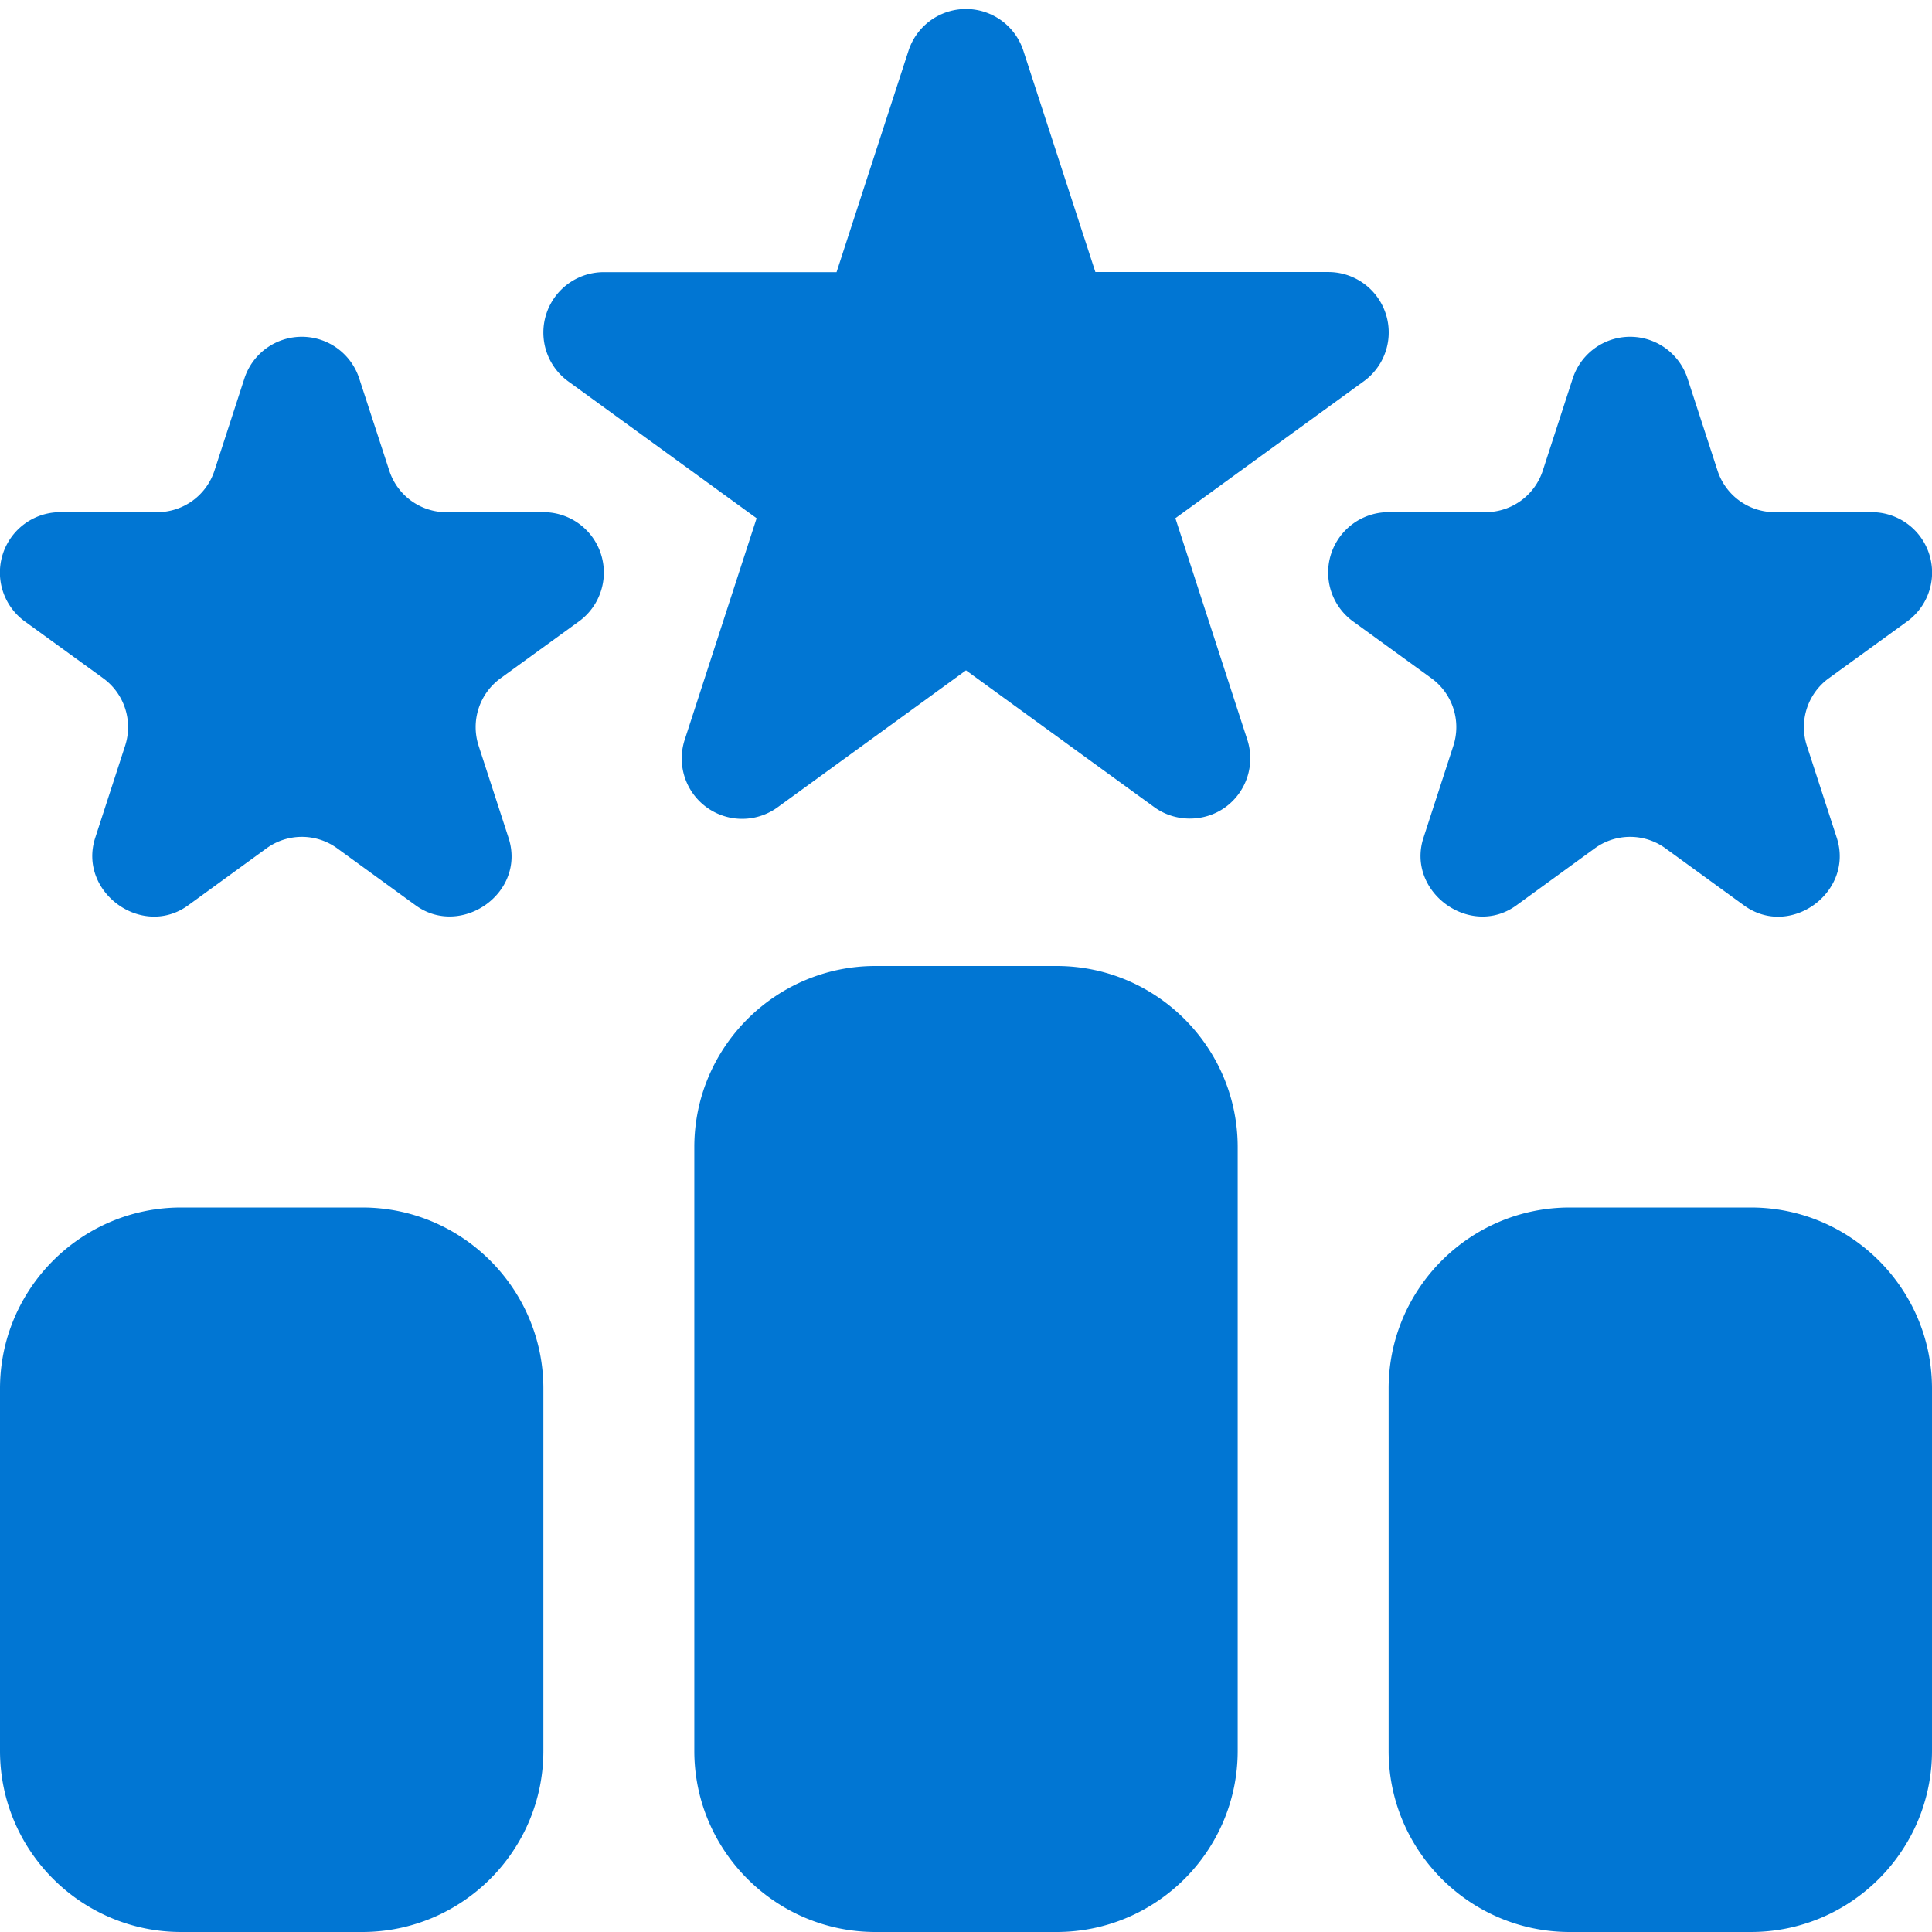 <svg xmlns="http://www.w3.org/2000/svg" version="1.1" xmlns:xlink="http://www.w3.org/1999/xlink" width="512" height="512" x="0" y="0" viewBox="0 0 32 32" style="enable-background:new 0 0 512 512" xml:space="preserve" class=""><g><path d="m19.468 8.583 3.12-2.267A1 1 0 0 0 22 4.506h-3.857L16.95.84a1 1 0 0 0-1.902 0l-1.192 3.668H10a1 1 0 0 0-.588 1.809l3.12 2.267-1.191 3.668a1 1 0 0 0 1.539 1.119L16 11.103l3.12 2.267c.348.252.83.25 1.176 0a1 1 0 0 0 .363-1.119z" fill="#0176d3" opacity="1" data-original="#000000" class=""></path><path d="M9 8.484H7.397a.997.997 0 0 1-.95-.691L5.95 6.269a1 1 0 0 0-1.902 0l-.495 1.524a.997.997 0 0 1-.951.69H1a1 1 0 0 0-.588 1.81l1.297.941a1 1 0 0 1 .363 1.119l-.495 1.524c-.29.895.775 1.675 1.54 1.118l1.295-.942a.996.996 0 0 1 1.176 0l1.296.942c.75.546 1.836-.202 1.539-1.118l-.495-1.523a.999.999 0 0 1 .363-1.12l1.297-.941A1 1 0 0 0 9 8.483zM24.072 12.353l-.495 1.524c-.29.895.778 1.673 1.54 1.118l1.295-.942a.996.996 0 0 1 1.176 0l1.296.942c.767.56 1.83-.219 1.539-1.118l-.495-1.523a.999.999 0 0 1 .363-1.12l1.297-.941A1 1 0 0 0 31 8.483h-1.603a.997.997 0 0 1-.95-.69l-.496-1.524a1 1 0 0 0-1.902 0l-.495 1.524a.997.997 0 0 1-.951.69H23a1 1 0 0 0-.588 1.81l1.297.941a1 1 0 0 1 .363 1.119zM17.5 16h-3c-1.654 0-3 1.346-3 3v10c0 1.654 1.346 3 3 3h3c1.654 0 3-1.346 3-3V19c0-1.654-1.346-3-3-3zM29 20h-3c-1.654 0-3 1.346-3 3v6c0 1.654 1.346 3 3 3h3c1.654 0 3-1.346 3-3v-6c0-1.654-1.346-3-3-3zM6 20H3c-1.654 0-3 1.346-3 3v6c0 1.654 1.346 3 3 3h3c1.654 0 3-1.346 3-3v-6c0-1.654-1.346-3-3-3z" fill="#0176d3" opacity="1" data-original="#000000" class=""></path></g></svg>